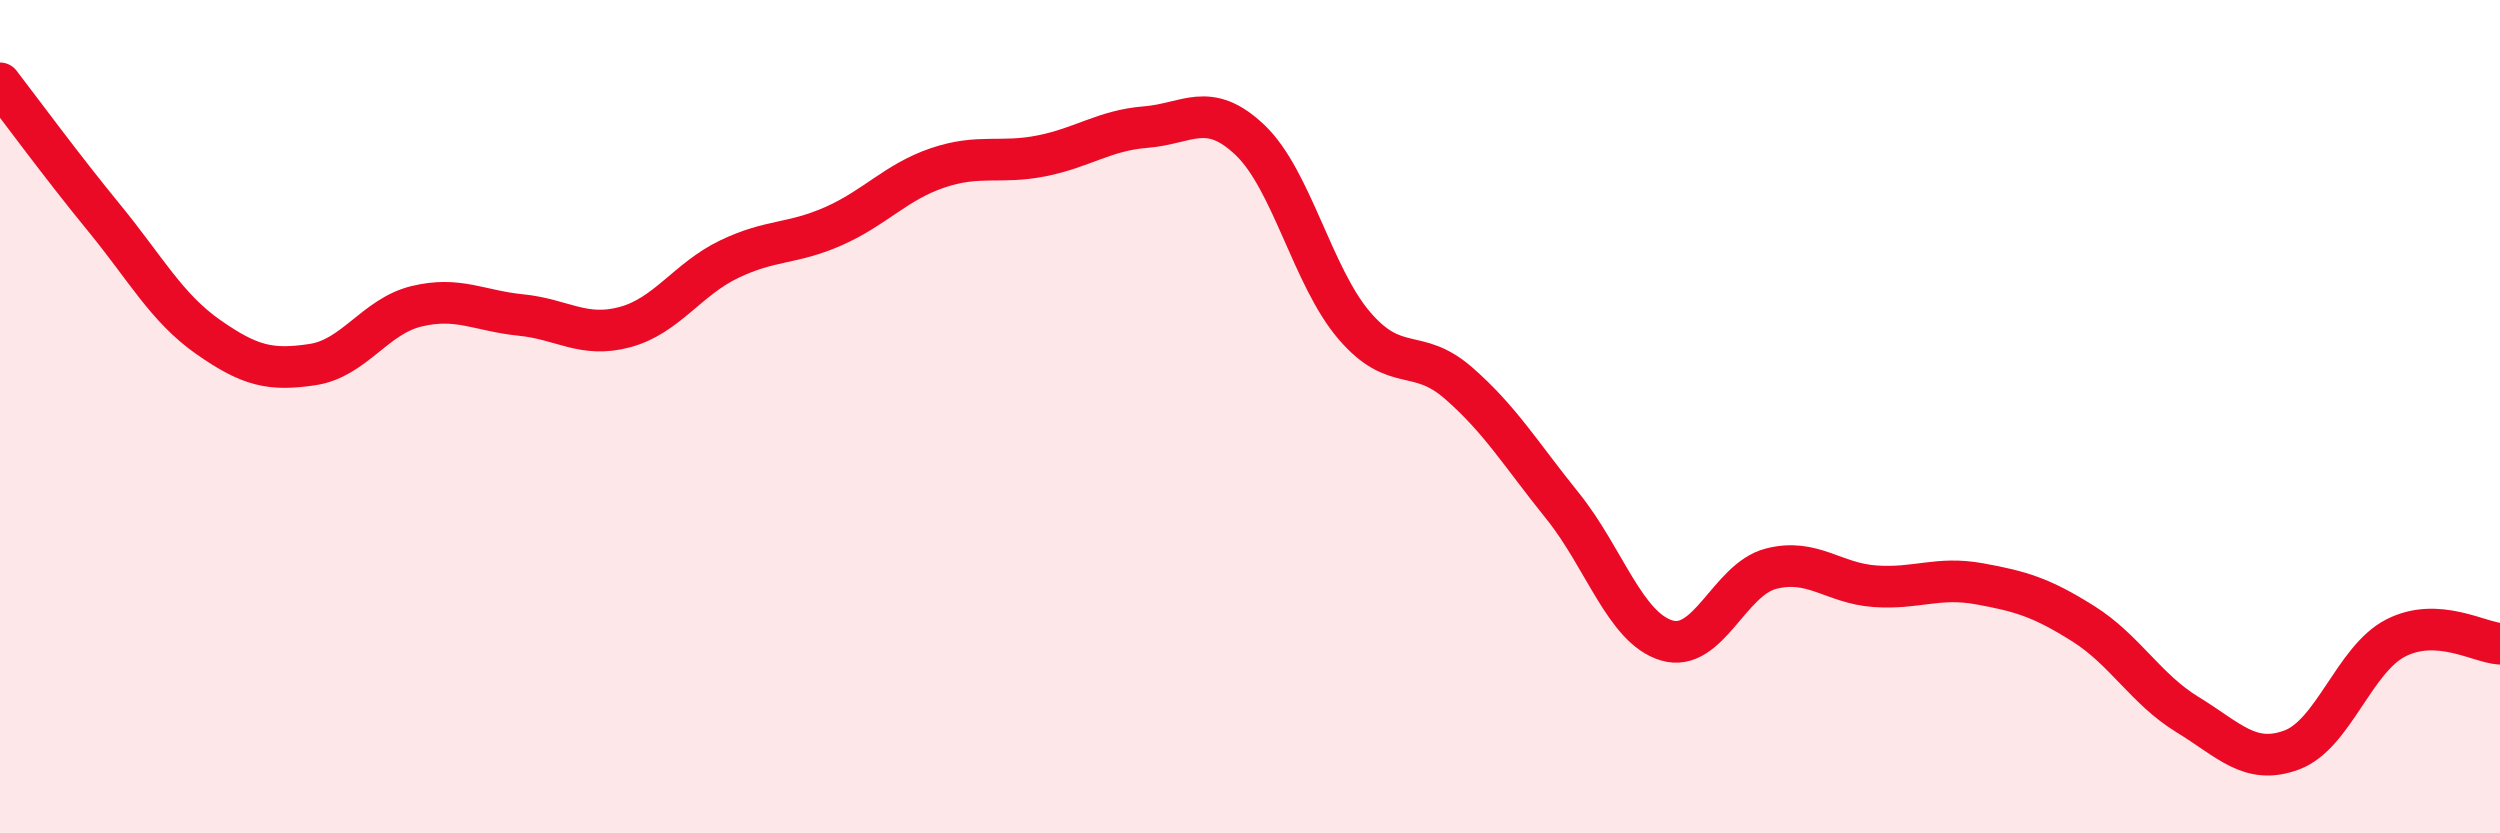 
    <svg width="60" height="20" viewBox="0 0 60 20" xmlns="http://www.w3.org/2000/svg">
      <path
        d="M 0,2 C 0.5,2.65 1.5,4.01 2.5,5.23 C 3.5,6.45 4,7.39 5,8.09 C 6,8.79 6.5,8.9 7.5,8.75 C 8.5,8.6 9,7.59 10,7.35 C 11,7.11 11.5,7.46 12.5,7.56 C 13.5,7.66 14,8.12 15,7.85 C 16,7.58 16.5,6.7 17.5,6.22 C 18.5,5.74 19,5.87 20,5.43 C 21,4.99 21.5,4.37 22.5,4.03 C 23.5,3.69 24,3.94 25,3.74 C 26,3.54 26.5,3.13 27.5,3.05 C 28.5,2.97 29,2.41 30,3.36 C 31,4.31 31.5,6.64 32.5,7.81 C 33.5,8.98 34,8.32 35,9.19 C 36,10.06 36.5,10.9 37.5,12.14 C 38.5,13.38 39,15.07 40,15.37 C 41,15.67 41.5,13.91 42.5,13.65 C 43.5,13.39 44,14 45,14.07 C 46,14.14 46.5,13.83 47.5,14.01 C 48.5,14.19 49,14.34 50,14.97 C 51,15.6 51.5,16.54 52.5,17.15 C 53.5,17.76 54,18.37 55,18 C 56,17.63 56.5,15.82 57.5,15.31 C 58.5,14.8 59.5,15.42 60,15.45L60 20L0 20Z"
        fill="#EB0A25"
        opacity="0.1"
        stroke-linecap="round"
        stroke-linejoin="round"
      />
      <path
        d="M 0,2 C 0.5,2.65 1.5,4.01 2.5,5.23 C 3.5,6.45 4,7.39 5,8.09 C 6,8.79 6.5,8.9 7.5,8.75 C 8.5,8.6 9,7.59 10,7.35 C 11,7.11 11.5,7.46 12.5,7.56 C 13.5,7.66 14,8.12 15,7.85 C 16,7.58 16.5,6.7 17.5,6.22 C 18.5,5.74 19,5.87 20,5.43 C 21,4.99 21.5,4.37 22.5,4.03 C 23.5,3.69 24,3.94 25,3.74 C 26,3.54 26.5,3.13 27.5,3.05 C 28.5,2.97 29,2.41 30,3.36 C 31,4.31 31.5,6.64 32.5,7.81 C 33.5,8.98 34,8.32 35,9.19 C 36,10.06 36.5,10.9 37.5,12.14 C 38.5,13.38 39,15.07 40,15.37 C 41,15.67 41.5,13.91 42.5,13.65 C 43.5,13.39 44,14 45,14.07 C 46,14.14 46.5,13.83 47.5,14.01 C 48.5,14.19 49,14.34 50,14.97 C 51,15.6 51.5,16.54 52.5,17.15 C 53.5,17.76 54,18.37 55,18 C 56,17.63 56.5,15.82 57.5,15.31 C 58.5,14.8 59.5,15.42 60,15.45"
        stroke="#EB0A25"
        stroke-width="1"
        fill="none"
        stroke-linecap="round"
        stroke-linejoin="round"
      />
    </svg>
  